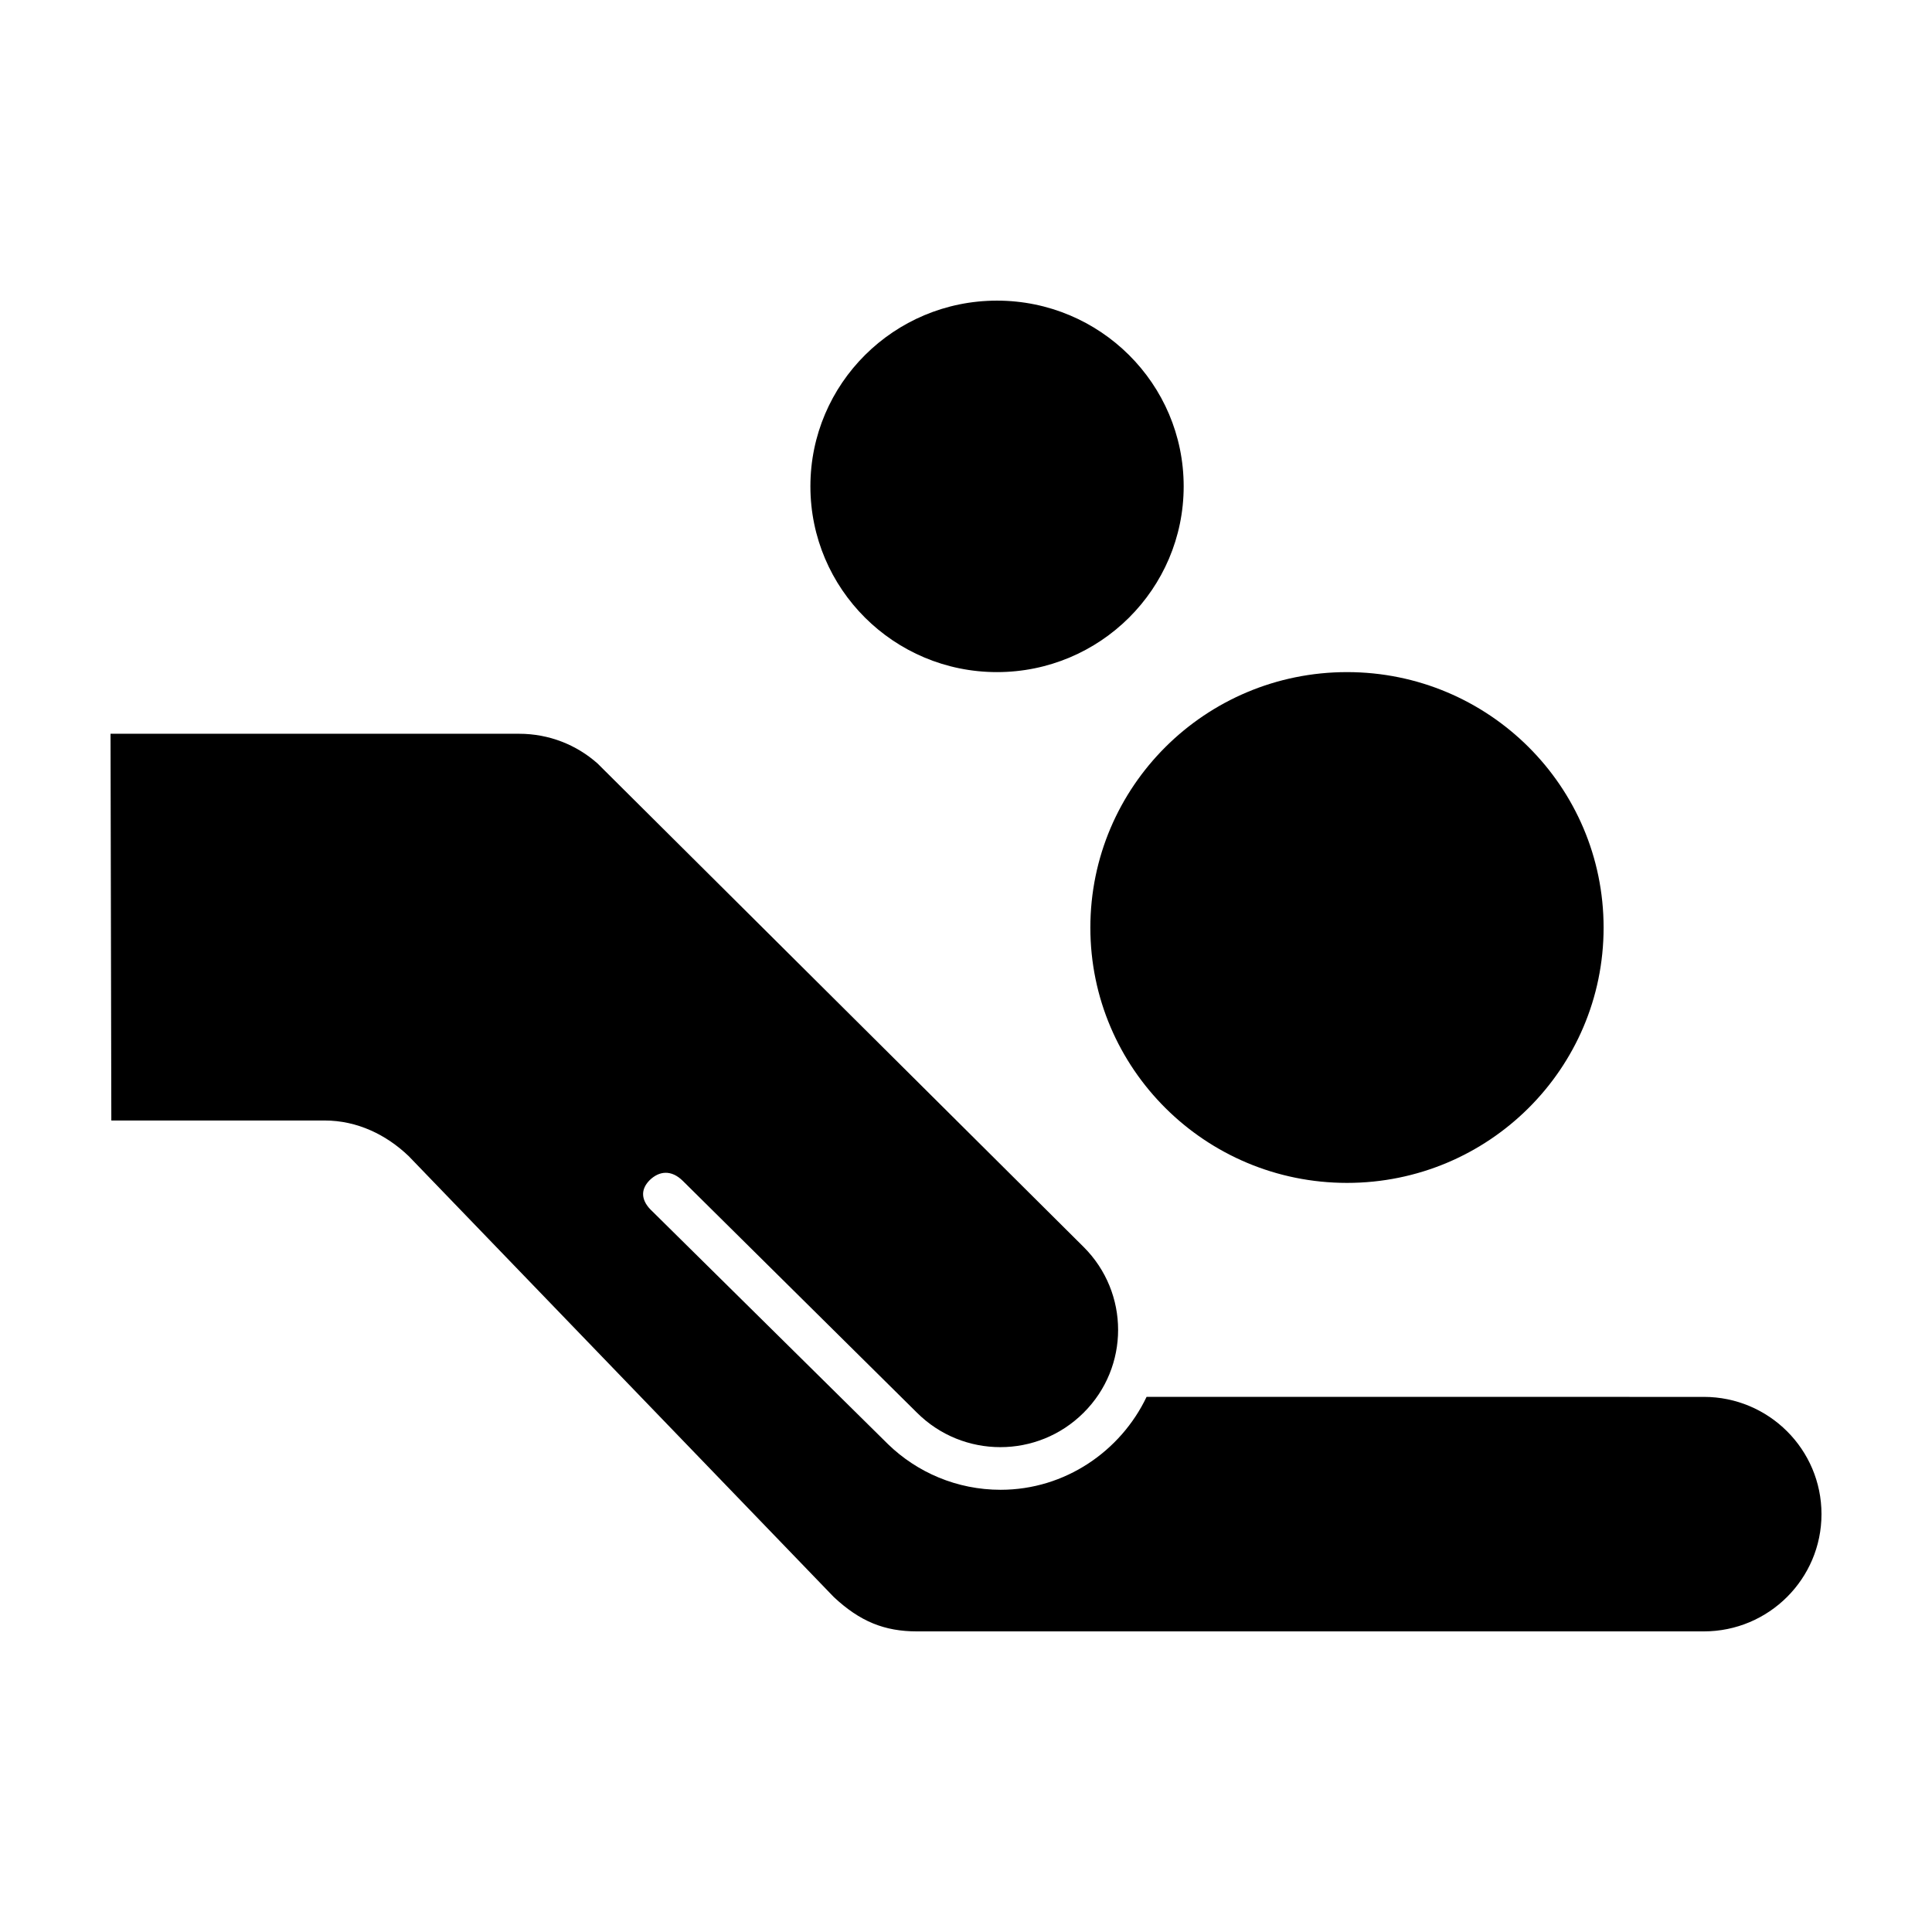 <?xml version="1.0" encoding="UTF-8"?>
<!-- Uploaded to: ICON Repo, www.svgrepo.com, Generator: ICON Repo Mixer Tools -->
<svg fill="#000000" width="800px" height="800px" version="1.1" viewBox="144 144 512 512" xmlns="http://www.w3.org/2000/svg">
 <path d="m595.53 514.19c17.211 0 31.184 13.918 31.184 31.074 0 17.141-13.973 31.07-31.184 31.07h-208.52c-8.594 0-15.086-2.598-22.047-9.105l-112.67-116.86c-5.887-5.625-13.59-9.426-22.258-9.426h-56.531l-0.211-102.49h108.25c8.027 0 15.309 2.977 20.824 7.887l128.81 128.12c12.18 12.148 12.18 31.801 0 43.918-12.18 12.172-31.965 12.172-44.168 0l-62.035-61.414c-3.066-3.039-6.269-2.66-8.793-0.223-2.66 2.672-2.188 5.625 0.703 8.281l62.48 61.727c7.68 7.445 18.227 12.059 29.812 12.059 17.078 0 31.828-10.25 38.68-24.625zm-187.32-290.52c27.324 0 49.477 22.027 49.477 49.215 0 27.176-22.152 49.23-49.477 49.23-27.305 0-49.445-22.055-49.445-49.23 0-27.188 22.141-49.215 49.445-49.215zm92.77 233.81c-37.57 0-68.023-30.281-68.023-67.645 0-37.414 30.453-67.719 68.023-67.719 37.547 0 67.992 30.305 67.992 67.719 0 37.363-30.445 67.645-67.992 67.645z" fill-rule="evenodd"/>
</svg>